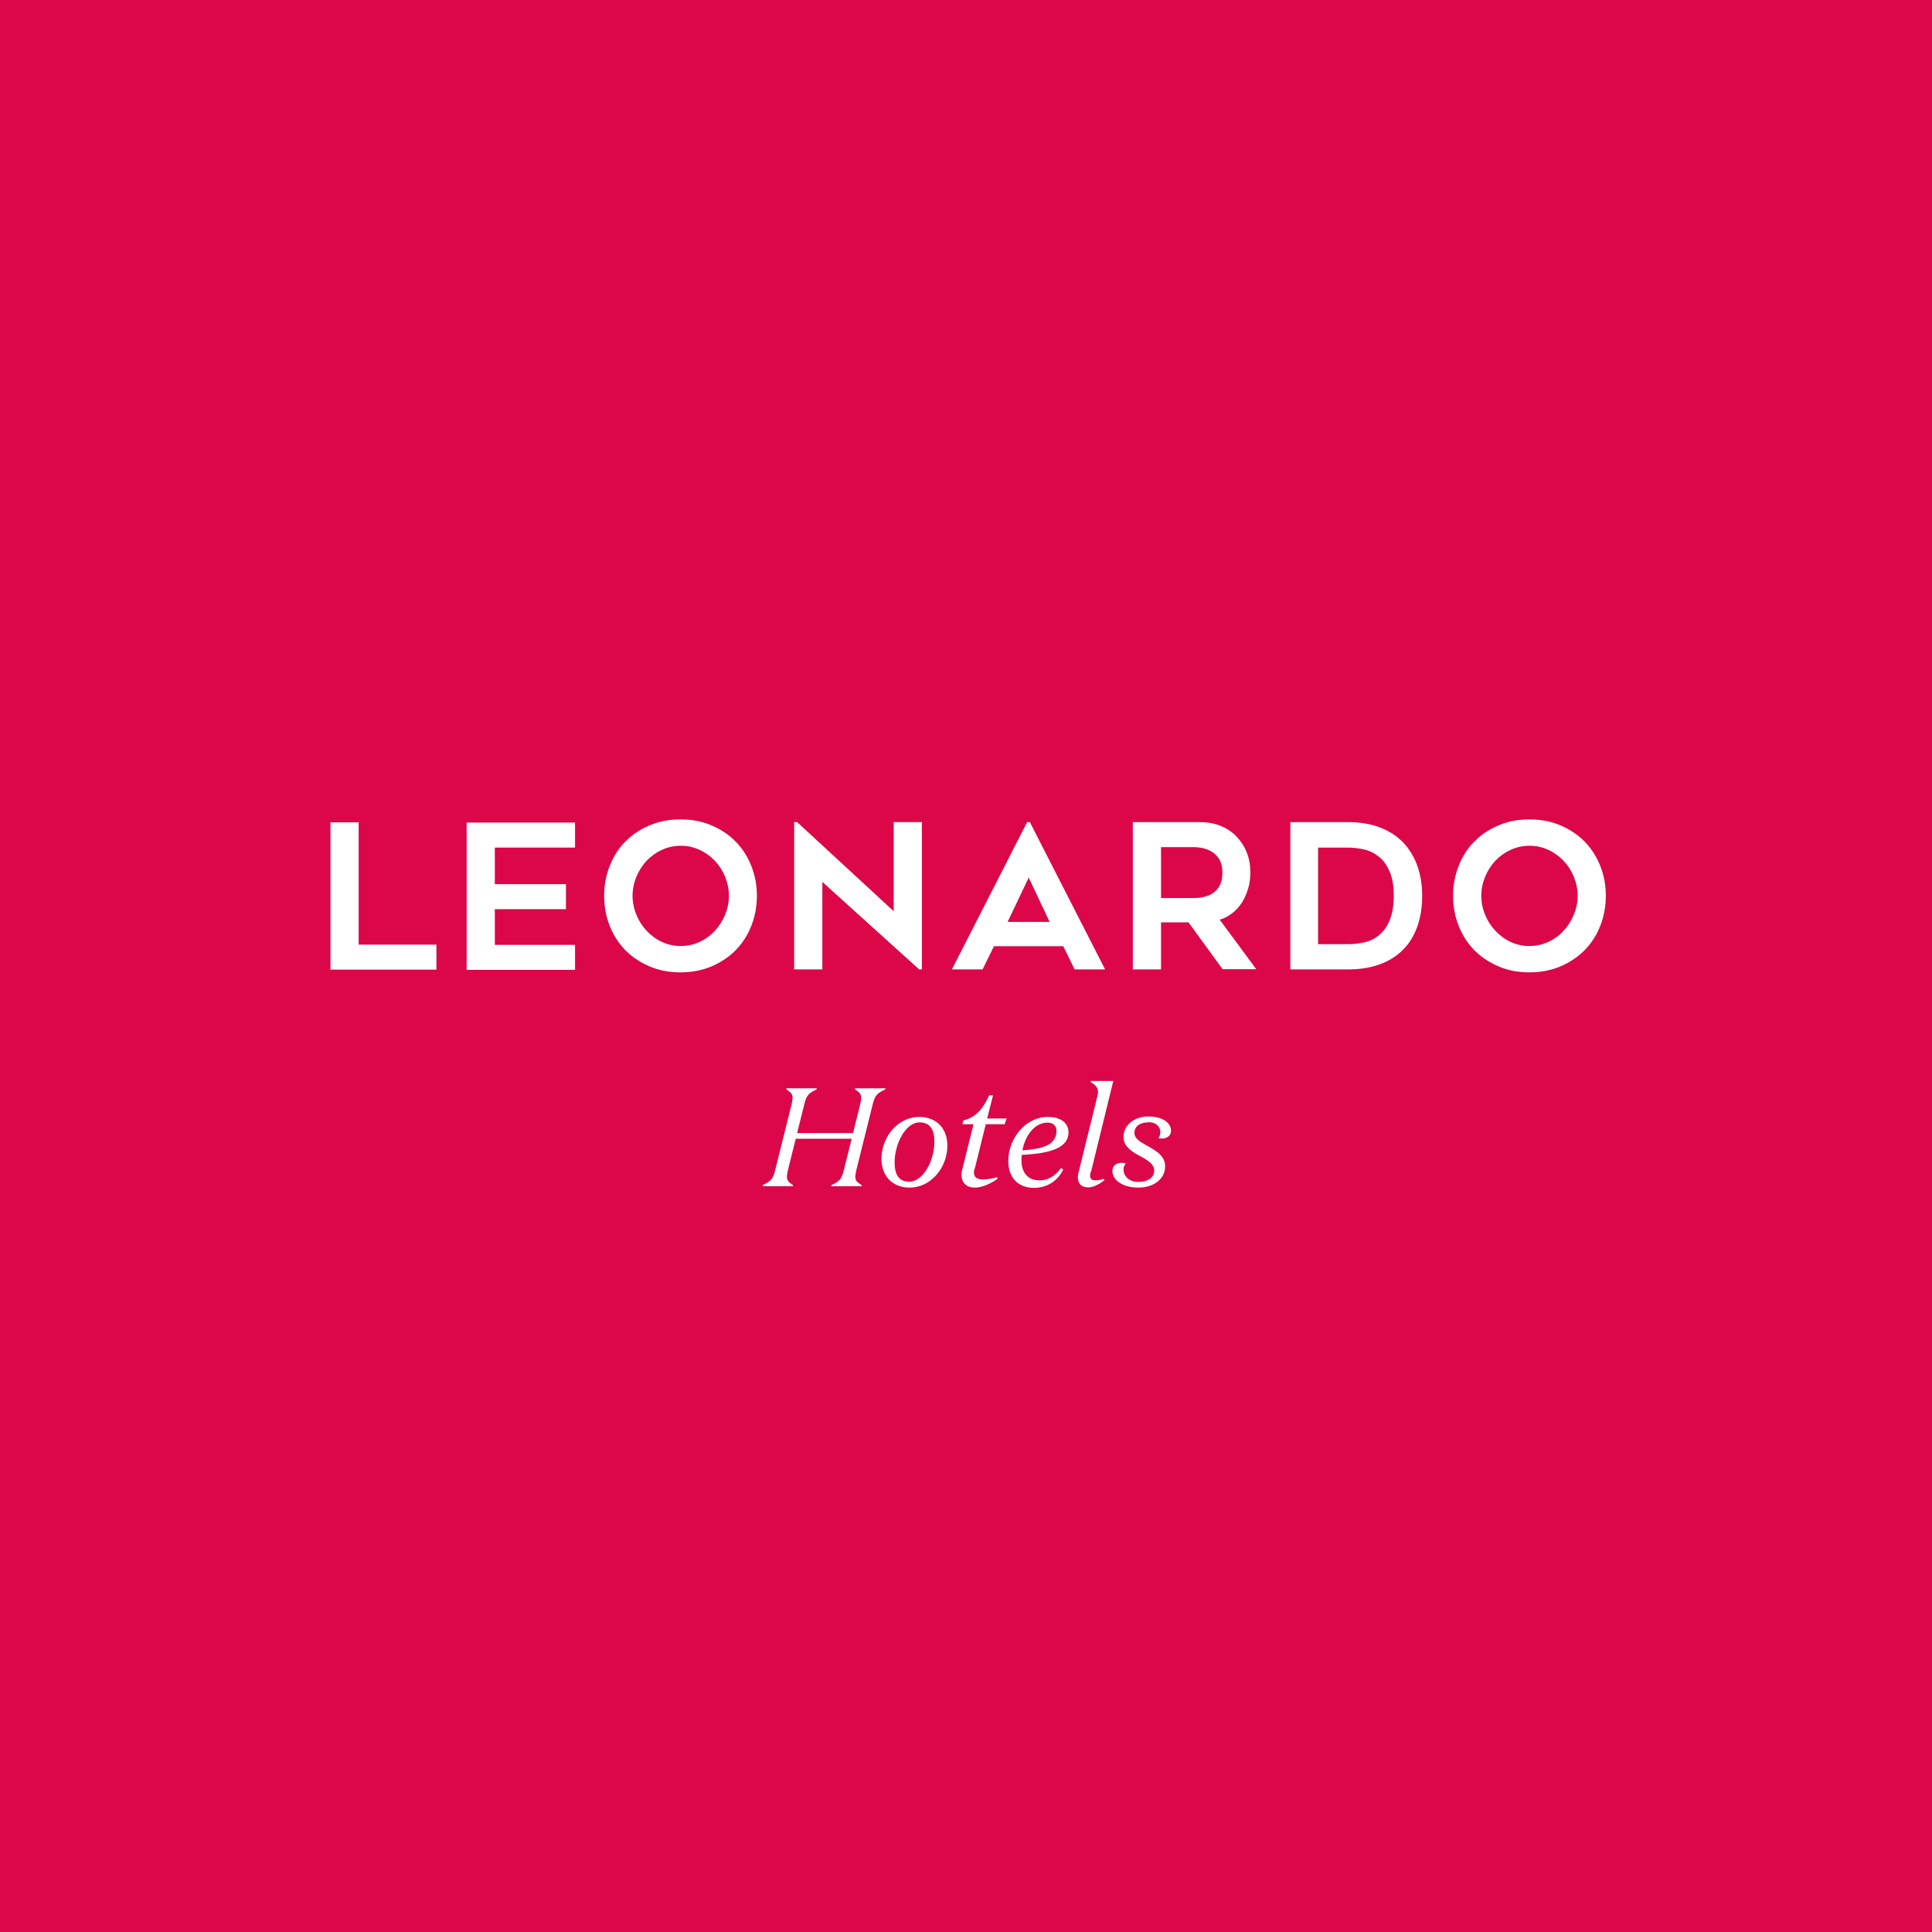 <?xml version="1.0" encoding="UTF-8"?><svg id="Ebene_2" xmlns="http://www.w3.org/2000/svg" viewBox="0 0 85 85"><defs><style>.cls-1{fill:#db0748;}.cls-2{fill:#fff;}</style></defs><g id="Components"><g id="_976d724c-5a65-4a24-9663-a1036122f4a8_1"><rect class="cls-1" width="85" height="85"/><path class="cls-2" d="M19.2,41.56v1.1h-4.66v-6.48h1.24v5.38h3.42Z"/><path class="cls-2" d="M21.77,37.28v1.62h3.13v1.1h-3.13v1.57h3.53v1.1h-4.77v-6.48h4.77v1.1h-3.53Z"/><path class="cls-2" d="M29.94,42.78c-.51,0-.97-.09-1.38-.27-.41-.18-.77-.42-1.06-.72-.29-.3-.52-.66-.68-1.07-.16-.41-.24-.84-.24-1.31s.08-.89.24-1.3c.16-.41.38-.77.68-1.07.29-.3.64-.54,1.06-.72.41-.18.87-.27,1.38-.27s.97.09,1.38.27c.42.18.77.42,1.06.72.29.3.52.66.68,1.07.16.41.24.84.24,1.3s-.08.9-.24,1.31c-.16.41-.38.76-.68,1.07-.29.3-.65.54-1.06.72-.42.18-.88.27-1.38.27ZM29.95,37.21c-.29,0-.57.06-.83.18-.26.12-.48.28-.67.48s-.34.44-.45.7c-.11.27-.17.55-.17.84s.06.58.17.84c.11.27.26.5.45.7.19.2.41.37.67.49.26.12.53.18.83.18s.57-.06.83-.18c.26-.12.48-.28.67-.49.19-.2.34-.44.45-.7.11-.27.17-.55.17-.84s-.06-.57-.17-.84c-.11-.27-.26-.5-.45-.7s-.41-.36-.67-.48c-.26-.12-.53-.18-.83-.18Z"/><path class="cls-2" d="M40.44,42.65l-4.26-3.85v3.85h-1.24v-6.48h.13l4.25,3.92v-3.92h1.24v6.48h-.13Z"/><path class="cls-2" d="M41.88,42.65l3.31-6.48h.12l3.31,6.48h-1.34l-.5-1.02h-3.05l-.5,1.02h-1.34ZM44.33,40.56h1.85l-.92-1.95-.93,1.95Z"/><path class="cls-2" d="M51.08,40.59v2.06h-1.24v-6.48h2.94c.33,0,.63.05.91.16.27.11.51.26.7.46.19.2.35.43.46.71.11.27.16.57.16.9,0,.24-.03.48-.1.7-.07.23-.16.43-.27.61-.12.18-.26.34-.43.47-.17.13-.35.23-.55.28l1.61,2.18h-1.48l-1.5-2.06h-1.23ZM51.08,39.51h1.41c.26,0,.47-.03.64-.1.17-.06.3-.15.4-.26.1-.11.16-.23.2-.36.04-.13.05-.27.05-.4,0-.16-.02-.31-.07-.44-.05-.14-.13-.25-.23-.35-.1-.1-.24-.18-.4-.24-.16-.06-.36-.09-.59-.09h-1.41v2.24Z"/><path class="cls-2" d="M59.32,42.65h-2.55v-6.48h2.55c.52,0,.98.08,1.38.23s.74.37,1.02.65c.27.28.48.62.63,1.02.14.4.22.84.22,1.34s-.07.94-.21,1.34c-.14.4-.34.74-.62,1.02-.27.28-.61.5-1.02.65-.4.15-.87.23-1.4.23ZM58,41.54h1.32c.23,0,.46-.03.7-.08s.45-.15.64-.31c.19-.15.35-.36.47-.64.12-.28.19-.64.19-1.09s-.06-.81-.19-1.09c-.12-.28-.28-.5-.48-.65-.19-.15-.41-.26-.65-.31-.24-.05-.47-.08-.69-.08h-1.32v4.25Z"/><path class="cls-2" d="M67.29,42.78c-.51,0-.97-.09-1.38-.27-.41-.18-.77-.42-1.06-.72-.29-.3-.52-.66-.68-1.07-.16-.41-.24-.84-.24-1.31s.08-.89.24-1.3c.16-.41.38-.77.68-1.07.29-.3.64-.54,1.06-.72.41-.18.87-.27,1.38-.27s.97.09,1.38.27c.42.18.77.42,1.06.72.29.3.52.66.68,1.07.16.41.24.84.24,1.3s-.08.9-.24,1.31c-.16.41-.38.76-.68,1.07-.29.3-.65.54-1.06.72-.42.18-.88.27-1.38.27ZM67.29,37.21c-.29,0-.57.06-.83.18s-.48.28-.67.48c-.19.2-.34.44-.45.7-.11.27-.17.55-.17.84s.06.58.17.84c.11.27.26.5.45.7.19.2.41.37.67.49s.53.18.83.18.57-.06.83-.18c.26-.12.48-.28.67-.49.19-.2.34-.44.45-.7.11-.27.17-.55.17-.84s-.06-.57-.17-.84c-.11-.27-.26-.5-.45-.7-.19-.2-.41-.36-.67-.48-.26-.12-.53-.18-.83-.18Z"/><path class="cls-2" d="M33.55,52.14c.33-.16.45-.23.55-.64l.73-2.93c.02-.11.04-.2.04-.27,0-.18-.09-.25-.27-.37v-.05h1.33v.05c-.33.16-.44.23-.54.64l-.32,1.28h2.46l.32-1.28c.02-.11.04-.2.04-.27,0-.18-.09-.25-.27-.37v-.05h1.33v.05c-.33.16-.45.23-.55.64l-.73,2.93c-.02.11-.04.2-.04.27,0,.18.09.25.28.37v.05h-1.33v-.05c.33-.16.44-.23.54-.64l.35-1.4h-2.46l-.35,1.4c-.02.11-.04.2-.04.27,0,.18.09.25.27.37v.05h-1.33v-.05Z"/><path class="cls-2" d="M40.01,52.25c-.69,0-1.23-.46-1.23-1.26,0-.95.7-1.85,1.67-1.85.7,0,1.23.46,1.23,1.26,0,.95-.7,1.85-1.67,1.85ZM40,51.99c.62,0,1.11-.93,1.11-1.76,0-.53-.19-.85-.65-.85-.62,0-1.1.94-1.1,1.76,0,.53.18.85.65.85Z"/><path class="cls-2" d="M42.87,51.44c-.02.06-.02.11-.02.15,0,.21.14.3.41.3.16,0,.36-.03.62-.1v.08c-.32.22-.68.38-.99.38-.37,0-.59-.22-.59-.56,0-.08.01-.16.04-.25l.49-1.98h-.49l.05-.17c.53-.12.85-.49,1.13-1.1h.17l-.26,1.02h.86l-.09.25h-.83l-.49,1.98Z"/><path class="cls-2" d="M44.36,51.07c0-.97.75-1.93,1.74-1.93.59,0,.91.28.91.68,0,.66-.75.93-2.06.99,0,.07-.01.15-.01.23,0,.55.28.89.79.89.36,0,.67-.16.95-.54l.1.06c-.25.51-.71.81-1.29.81-.7,0-1.13-.45-1.13-1.18ZM44.98,50.61c.89-.06,1.5-.23,1.5-.86,0-.23-.15-.36-.39-.36-.58,0-.99.58-1.11,1.23Z"/><path class="cls-2" d="M47.98,51.57c-.01.06-.02.12-.02.16,0,.14.08.2.25.2.09,0,.22-.02.37-.07v.07c-.22.17-.47.31-.71.31-.3,0-.45-.18-.45-.44,0-.08.02-.17.04-.25l.83-3.36c.01-.06.02-.1.02-.15,0-.21-.14-.32-.33-.44v-.04h1l-.98,4Z"/><path class="cls-2" d="M50.52,49.38c-.37,0-.61.18-.61.46,0,.22.16.35.6.59.55.3.75.53.75.89,0,.55-.5.93-1.18.93s-1.14-.33-1.14-.73c0-.23.18-.36.39-.36.07,0,.13,0,.2.03-.06.07-.1.15-.1.26,0,.29.24.55.65.55s.7-.18.7-.5c0-.22-.15-.39-.59-.62-.45-.23-.76-.47-.76-.86,0-.51.46-.9,1.1-.9.59,0,.99.26.99.63,0,.23-.19.34-.4.34-.05,0-.1-.01-.16-.02.06-.06.09-.15.09-.26,0-.26-.2-.44-.54-.44Z"/></g></g></svg>